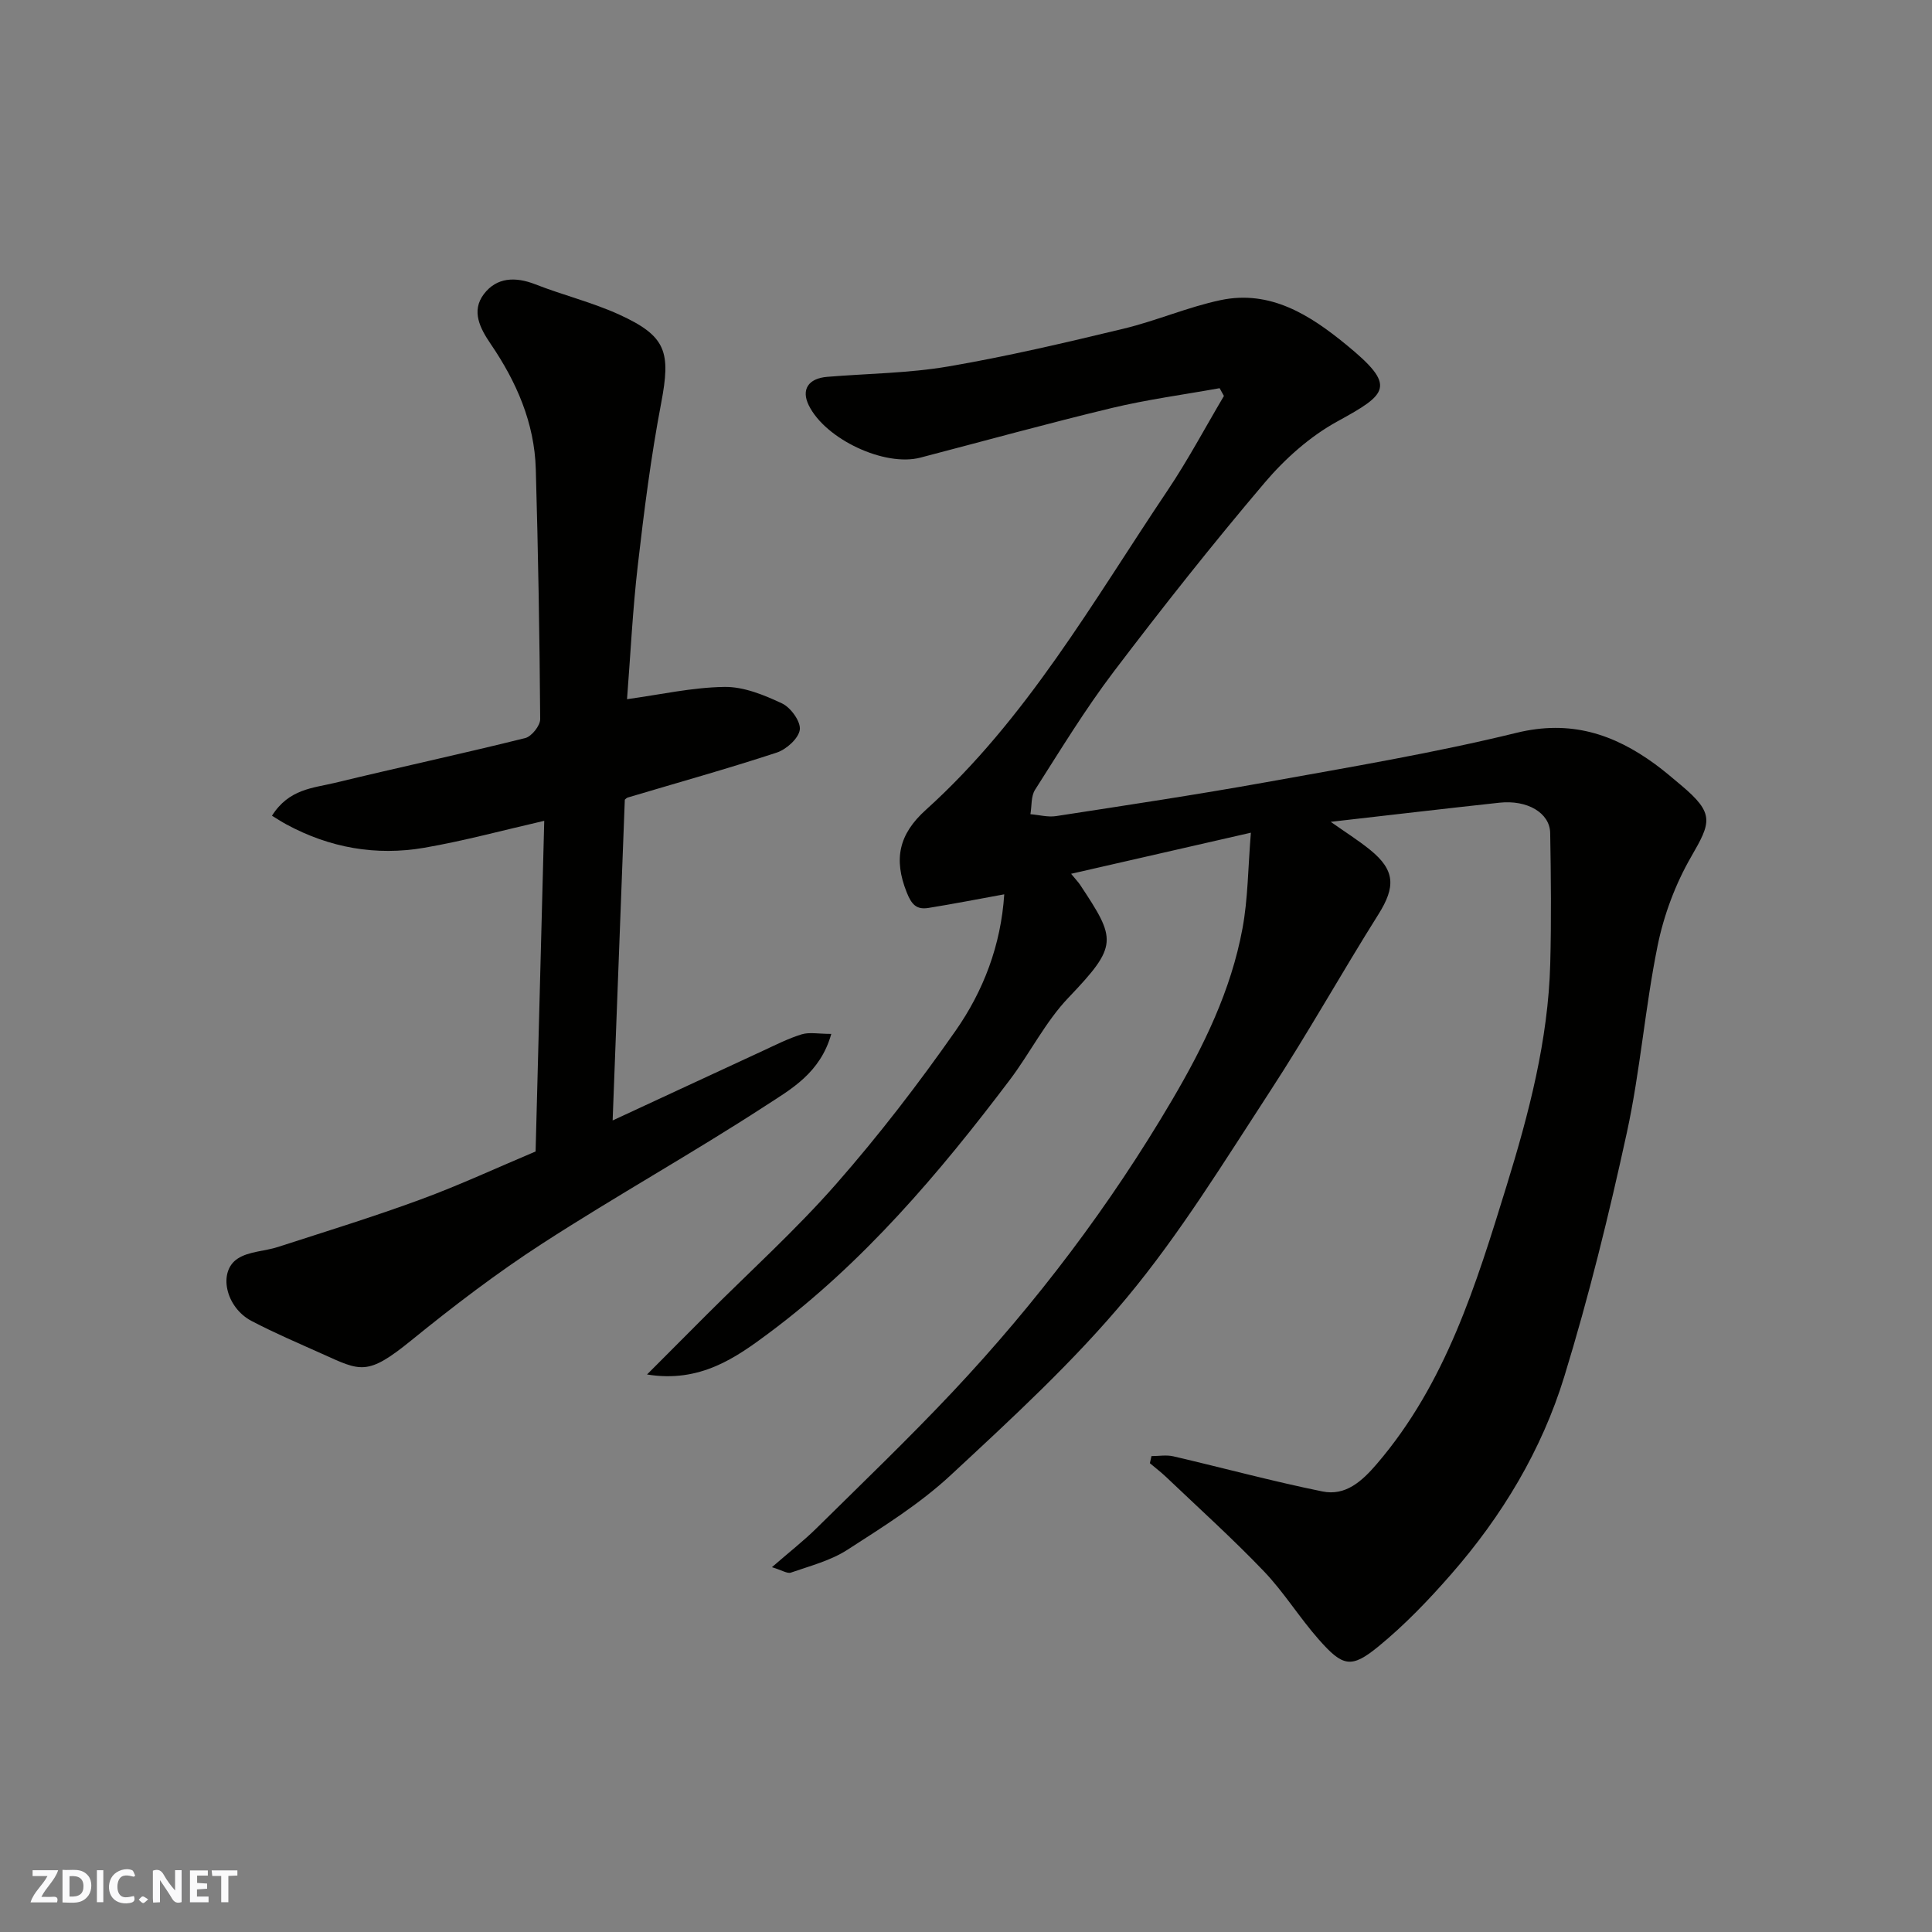 <svg enable-background="new 0 0 400 400" viewBox="0 0 400 400" xmlns="http://www.w3.org/2000/svg"><rect x="0" y="0" width="400" height="400" fill="#808080" stroke="none"/><g fill="#fafafb"><path d="m37.59 393.81c-.92.31-1.52.05-2-.78-.7-1.2-1.52-2.34-2.47-3.78v4.59c-.55.03-.95.05-1.41.07-.03-.37-.06-.64-.06-.91 0-1.91 0-3.81 0-5.7 1.13-.41 1.77-.03 2.29.91.62 1.11 1.38 2.14 2.31 3.19v-4.2h1.35v6.61z"/><path d="m12.94 393.88v-6.75c1.9.19 3.93-.54 5.37 1.29.8 1.01.78 2.88.03 3.97-1.37 1.97-3.4 1.51-5.4 1.49m1.45-1.22c2.04.12 2.92-.58 2.89-2.21-.03-1.51-.98-2.19-2.89-2z"/><path d="m11.81 393.87h-5.49c.68-2.18 2.47-3.48 3.51-5.45h-3.08v-1.21h5.29c-.71 2.13-2.44 3.48-3.47 5.51.86 0 1.63.04 2.39-.01.79-.05 1.14.21.85 1.16"/><path d="m39.33 393.86v-6.61h3.7v1.07h-2.22v1.52c.68.04 1.34.09 2.07.13v1.07c-.72.05-1.38.09-2.1.14v1.48h2.4v1.19h-3.85z"/><path d="m27.71 388.56c-1.15-.3-2.46-.61-3.1.64-.37.73-.41 1.93-.06 2.67.63 1.35 1.99.93 3.17.68.35.94-.01 1.32-.93 1.46-1.62.25-3.05-.27-3.76-1.48-.73-1.24-.6-3.03.31-4.17.88-1.11 2.71-1.7 4-1.16.32.13.44.74.65 1.12-.1.08-.19.16-.28.24"/><path d="m49.15 387.24v1.07c-.59.02-1.17.05-1.87.08v5.44h-1.48v-5.44h-1.85c-.05-.4-.08-.73-.13-1.15z"/><path d="m20.06 387.21h1.33v6.62h-1.33z"/><path d="m30.68 393.25c-.49.38-.8.79-1.05.76-.32-.05-.6-.45-.9-.7.26-.24.51-.64.8-.67.29-.04.62.3 1.15.61"/></g><path d="m258.98 172.4c-13.46 3.08-25.07 5.73-37.22 8.51 1.04 1.27 1.51 1.74 1.87 2.29 7.49 11.32 7.93 12.52-2.41 23.35-4.77 4.99-7.95 11.47-12.16 17.04-14.65 19.39-30.36 37.89-49.95 52.47-6.74 5.02-14.18 10.31-25.15 8.51 4.49-4.5 8.38-8.41 12.27-12.3 9-9 18.49-17.58 26.87-27.12 8.84-10.07 17.06-20.76 24.74-31.74 5.77-8.25 9.39-17.7 10.08-28.25-5.54 1.01-10.61 2-15.7 2.82-2.44.39-3.48-.66-4.5-3.24-2.73-6.86-1.64-12.01 3.96-17.06 20.87-18.81 34.59-43.12 50.02-66.09 4.24-6.31 7.82-13.06 11.7-19.61-.3-.54-.59-1.08-.89-1.61-7.44 1.34-14.97 2.34-22.31 4.1-13.28 3.19-26.44 6.83-39.66 10.28-7.39 1.93-19.64-3.81-23.09-10.83-1.6-3.25-.12-5.58 3.82-5.9 8.36-.69 16.83-.74 25.07-2.15 12.17-2.08 24.23-4.92 36.25-7.81 6.79-1.63 13.3-4.48 20.11-5.92 10.32-2.18 18.55 3.11 26 9.21 10.53 8.61 8.67 10.15-1.83 15.91-5.65 3.1-10.83 7.72-15.02 12.66-10.81 12.73-21.18 25.85-31.28 39.16-5.9 7.78-11.01 16.18-16.27 24.43-.86 1.34-.67 3.36-.96 5.06 1.78.15 3.62.66 5.34.39 14.52-2.24 29.05-4.42 43.5-7.02 17.32-3.12 34.72-6.04 51.81-10.22 11.13-2.72 20.08.21 28.69 6.5 1.85 1.35 3.59 2.86 5.35 4.33 7.04 5.9 6.21 7.71 2.09 14.86-3.24 5.62-5.64 12.03-6.93 18.39-2.6 12.79-3.59 25.92-6.36 38.66-3.7 16.99-7.86 33.93-12.96 50.54-4.68 15.26-12.91 28.92-23.46 40.97-4.64 5.31-9.59 10.47-15.03 14.92-5.63 4.6-7.36 4.19-12.33-1.44-4.01-4.53-7.22-9.79-11.39-14.15-6.46-6.75-13.43-13.03-20.2-19.48-1.07-1.02-2.26-1.92-3.39-2.88.11-.49.22-.98.33-1.47 1.52 0 3.1-.29 4.54.05 10.29 2.39 20.51 5.17 30.86 7.27 4.77.97 8.16-2.09 11.24-5.68 14.33-16.71 20.58-37.18 26.87-57.56 4.62-14.97 8.62-30.17 9.05-45.98.24-9.03.15-18.07-.01-27.1-.07-4.18-4.75-6.91-10.51-6.28-11.51 1.25-23.01 2.6-34.93 3.96 2.97 2.1 5.7 3.81 8.18 5.82 5.18 4.21 5.27 7.65 1.7 13.33-7.64 12.14-14.64 24.69-22.48 36.7-9.45 14.48-18.55 29.35-29.56 42.6-11 13.25-23.85 25.05-36.52 36.82-6.41 5.96-14.02 10.7-21.42 15.47-3.46 2.23-7.7 3.32-11.66 4.7-.75.26-1.86-.5-3.93-1.12 3.62-3.15 6.56-5.44 9.2-8.04 9.49-9.36 19.12-18.6 28.25-28.3 17.33-18.43 32.54-38.51 45.38-60.35 6.56-11.15 12.22-22.73 14.59-35.54 1.14-6.13 1.14-12.46 1.74-19.84z" fill="#010100"/><path d="m172.11 214.06c-2.29 8.14-8.38 11.46-13.6 14.86-15.16 9.86-31 18.69-46.19 28.52-9.45 6.11-18.45 12.99-27.19 20.09-9.1 7.39-10.44 6.37-18.43 2.77-4.91-2.21-9.88-4.32-14.64-6.82-5.33-2.8-7-10.19-2.85-12.9 2.31-1.51 5.58-1.51 8.34-2.41 9.88-3.2 19.81-6.25 29.55-9.84 8.05-2.96 15.85-6.59 23.79-9.93.59-22.8 1.19-45.44 1.79-68.46-8.43 1.93-16.56 4.15-24.84 5.58-9.97 1.72-19.59.02-28.55-4.84-1.02-.55-2-1.2-2.98-1.79 3.5-5.57 8.55-5.73 12.99-6.8 13.13-3.18 26.34-6.02 39.44-9.28 1.32-.33 3.11-2.57 3.1-3.91-.12-17.26-.42-34.52-.91-51.78-.27-9.57-4-18.07-9.32-25.88-2.23-3.27-4.09-6.83-1.44-10.34 2.65-3.5 6.52-3.65 10.65-2.04 5.74 2.25 11.81 3.73 17.4 6.28 9.78 4.47 10.68 7.73 8.66 18.36-2.11 11.06-3.53 22.26-4.82 33.46-1.08 9.31-1.53 18.7-2.24 27.8 6.91-.95 13.53-2.45 20.18-2.54 3.99-.06 8.2 1.67 11.92 3.42 1.79.84 3.9 3.76 3.67 5.44-.25 1.81-2.79 4.09-4.79 4.74-10.2 3.35-20.54 6.23-30.83 9.3-.27.08-.48.35-.61.45-.83 21.93-1.66 43.76-2.52 66.41 10.73-4.97 20.88-9.7 31.04-14.39 2.66-1.23 5.3-2.58 8.09-3.44 1.6-.49 3.47-.09 6.14-.09z" fill="#010100"/></svg>